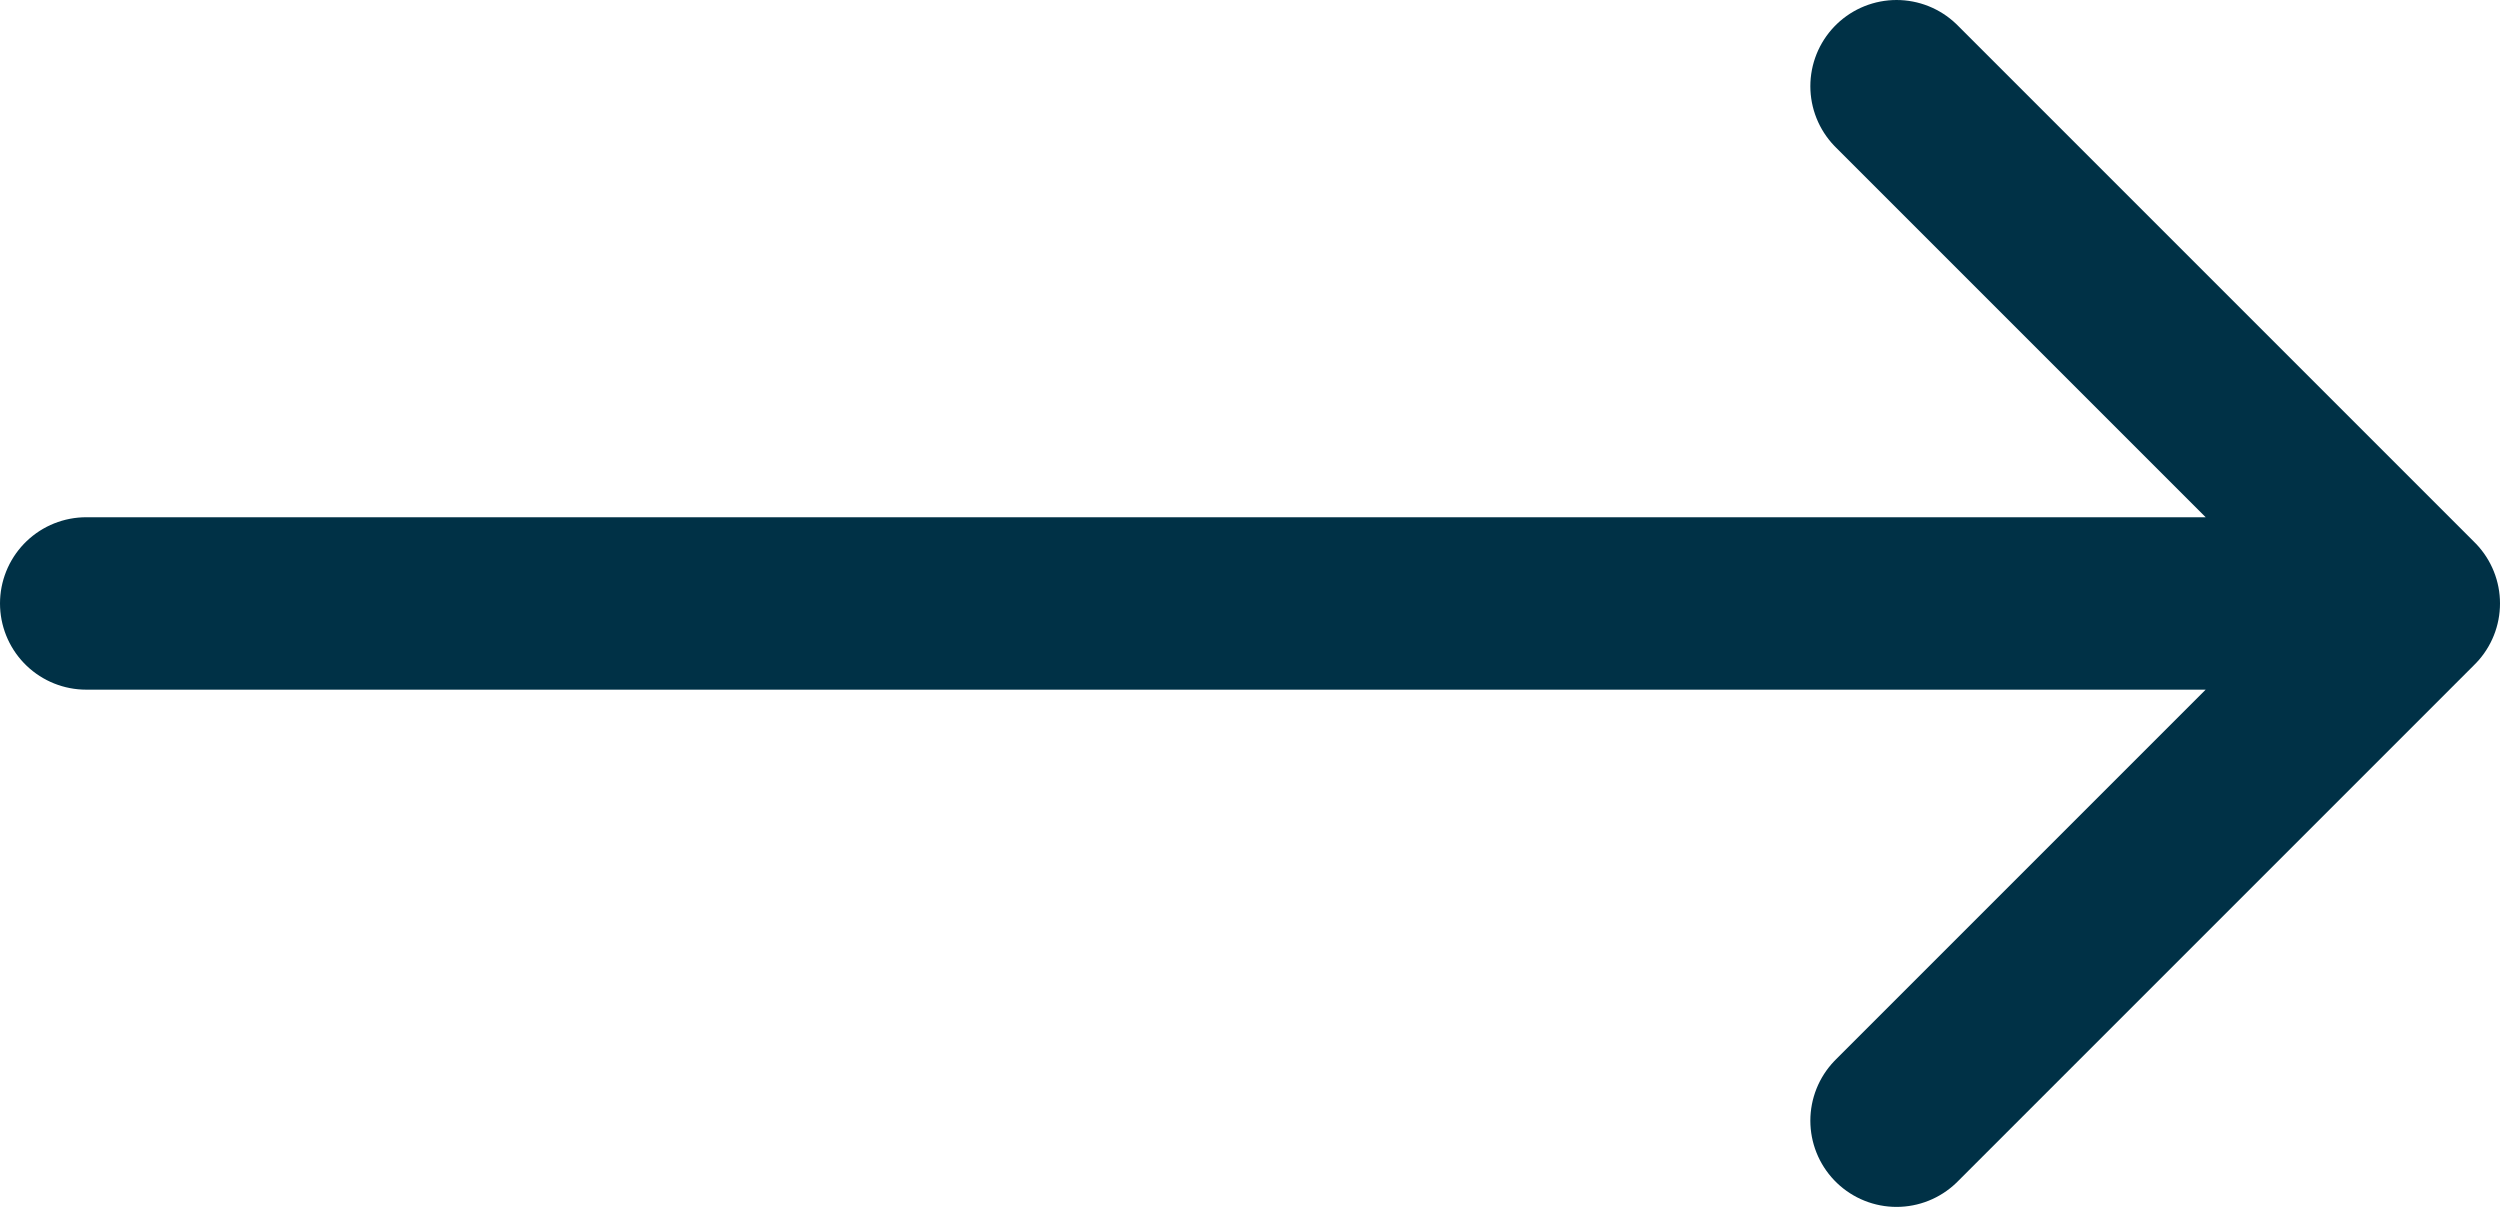 <svg width="29" height="14" viewBox="0 0 29 14" fill="none" xmlns="http://www.w3.org/2000/svg">
<path d="M22 13L28 7M28 7L22 1M28 7H1" stroke="#003146" stroke-width="2" stroke-linecap="round" stroke-linejoin="round"/>
</svg>
